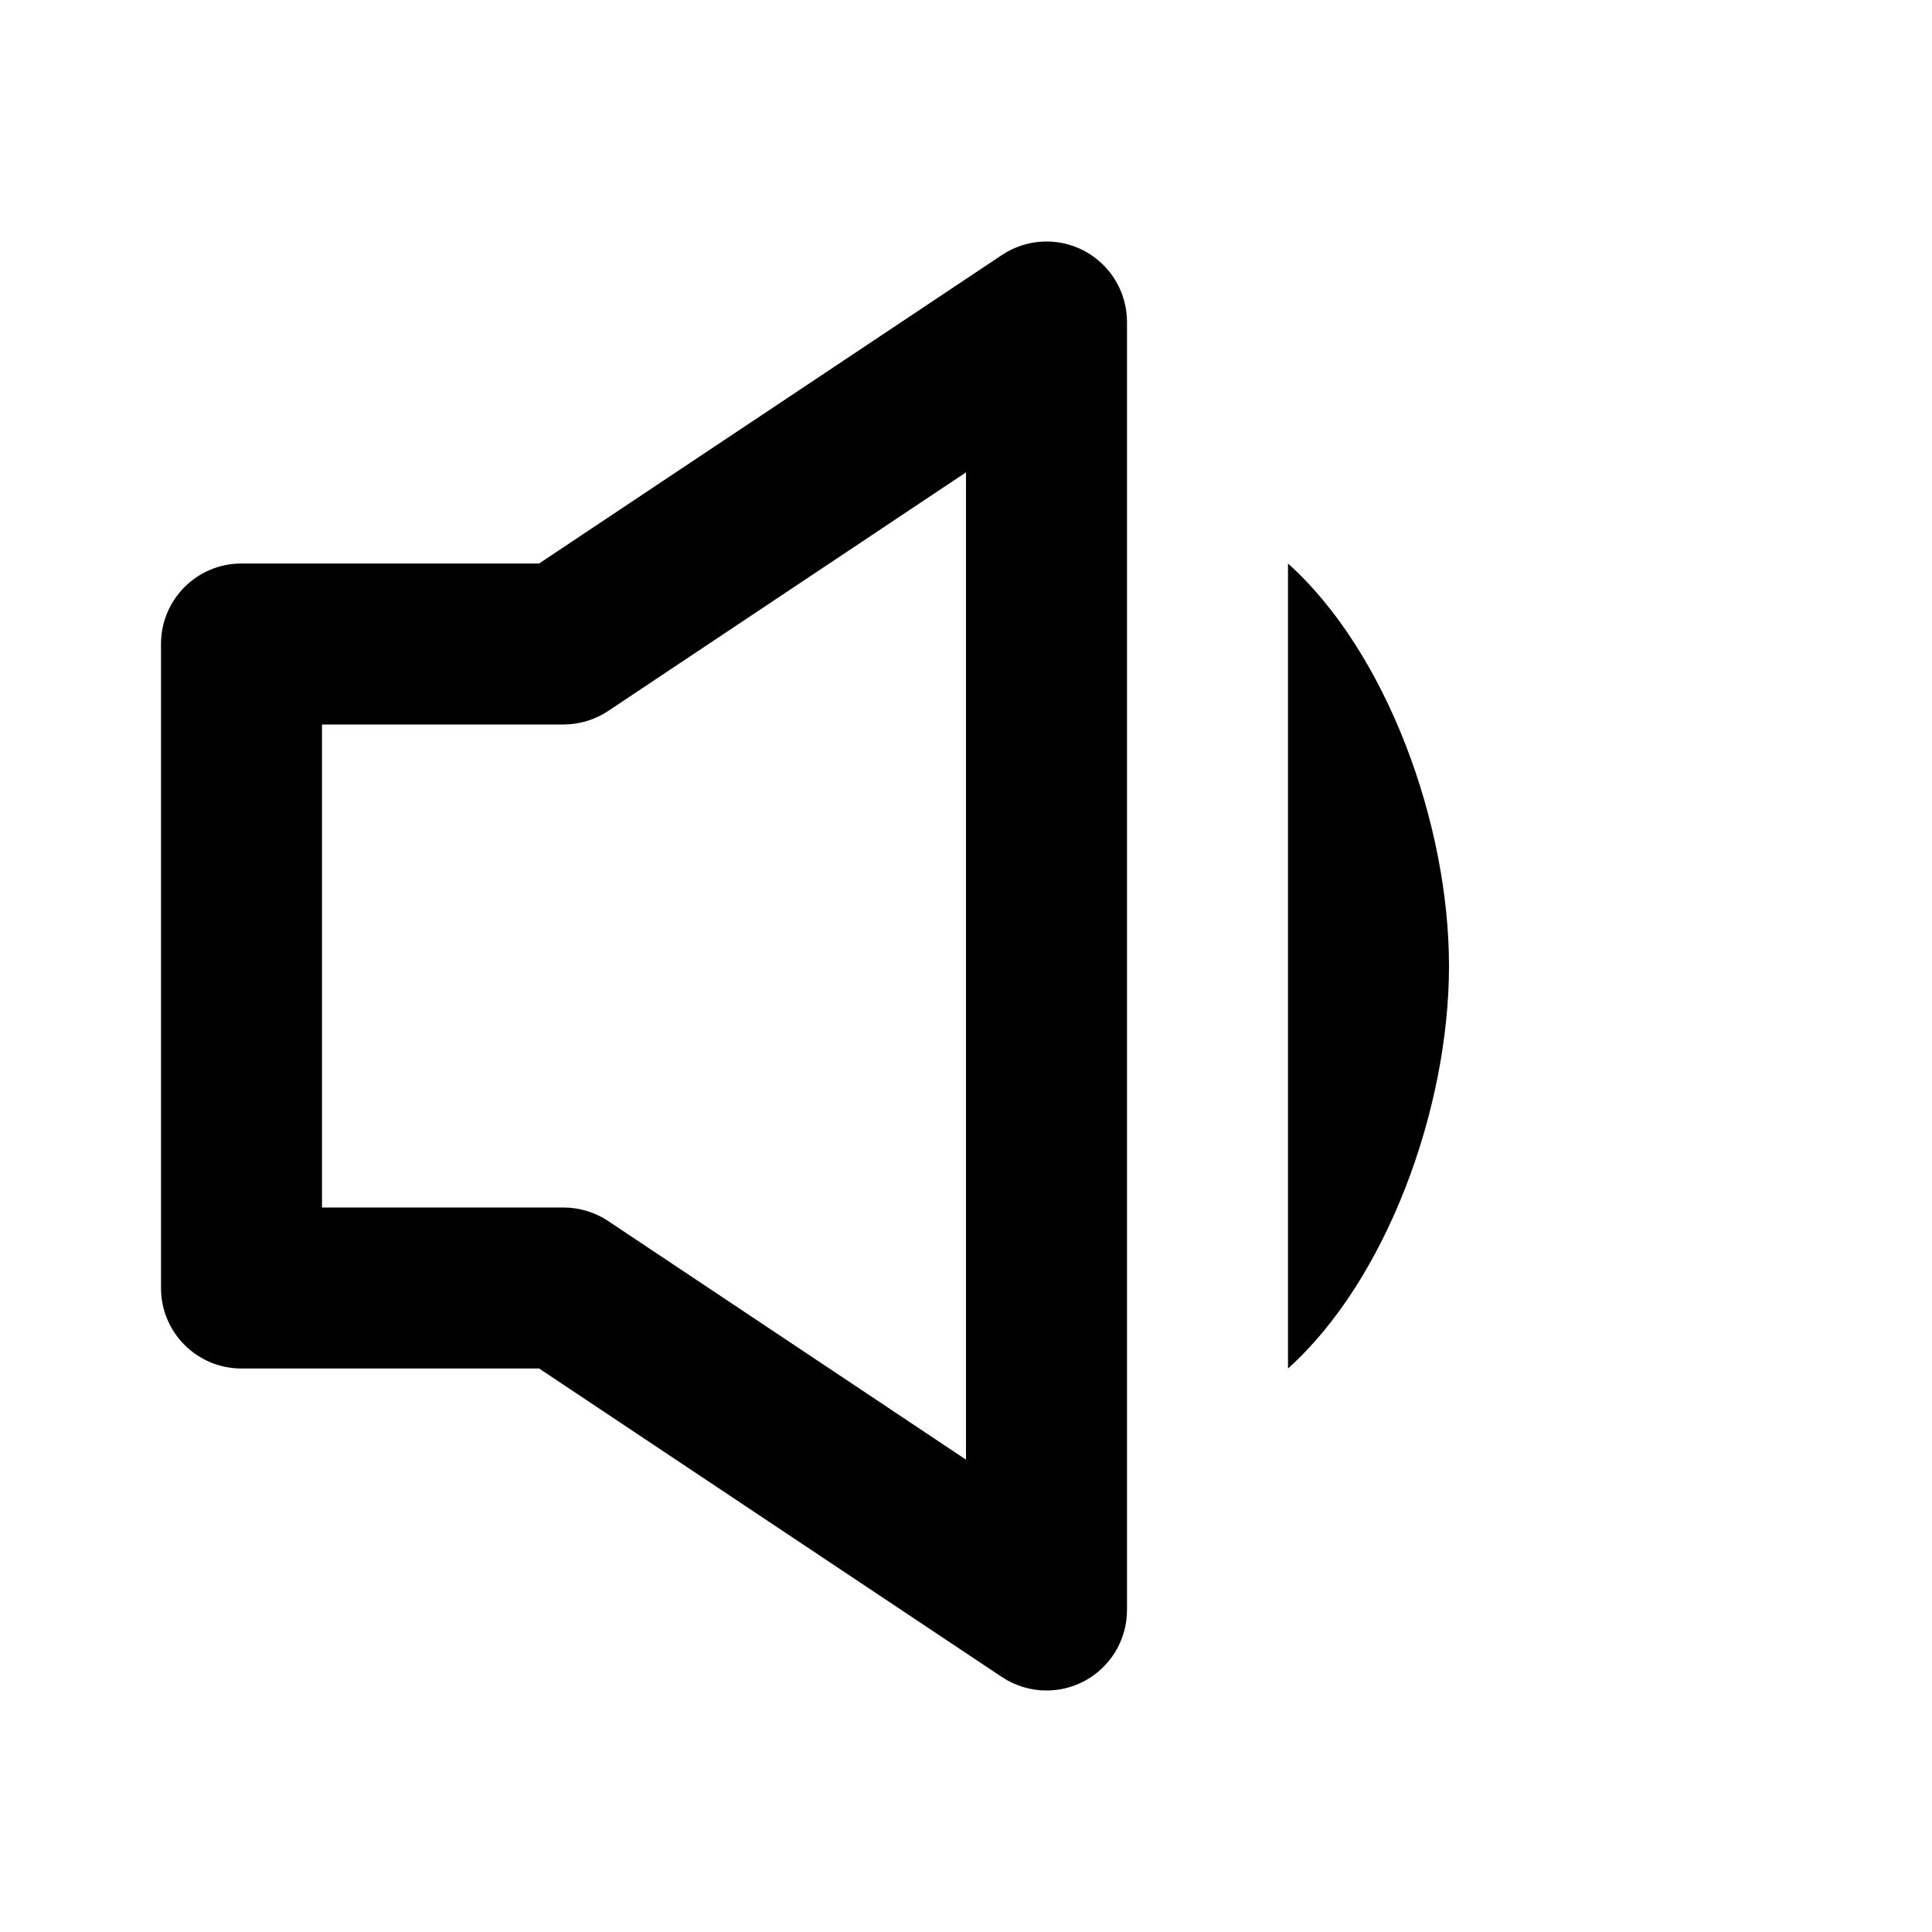 <svg xmlns="http://www.w3.org/2000/svg" width="24" height="24" viewBox="0 0 24 24"><path d="M3 17h3.697l5.748 3.832C12.612 20.943 12.806 21 13 21c.162 0 .324-.039.472-.118C13.797 20.708 14 20.369 14 20V4c0-.369-.203-.708-.528-.882-.324-.174-.72-.154-1.026.05L6.697 7H3C2.447 7 2 7.447 2 8v8C2 16.553 2.447 17 3 17zM4 9h3c.197 0 .391-.059.555-.168L12 5.868v12.264l-4.445-2.964C7.391 15.059 7.197 15 7 15H4V9zM16 17c1.225-1.1 2-3.229 2-5s-.775-3.9-2-5V17z"/></svg>